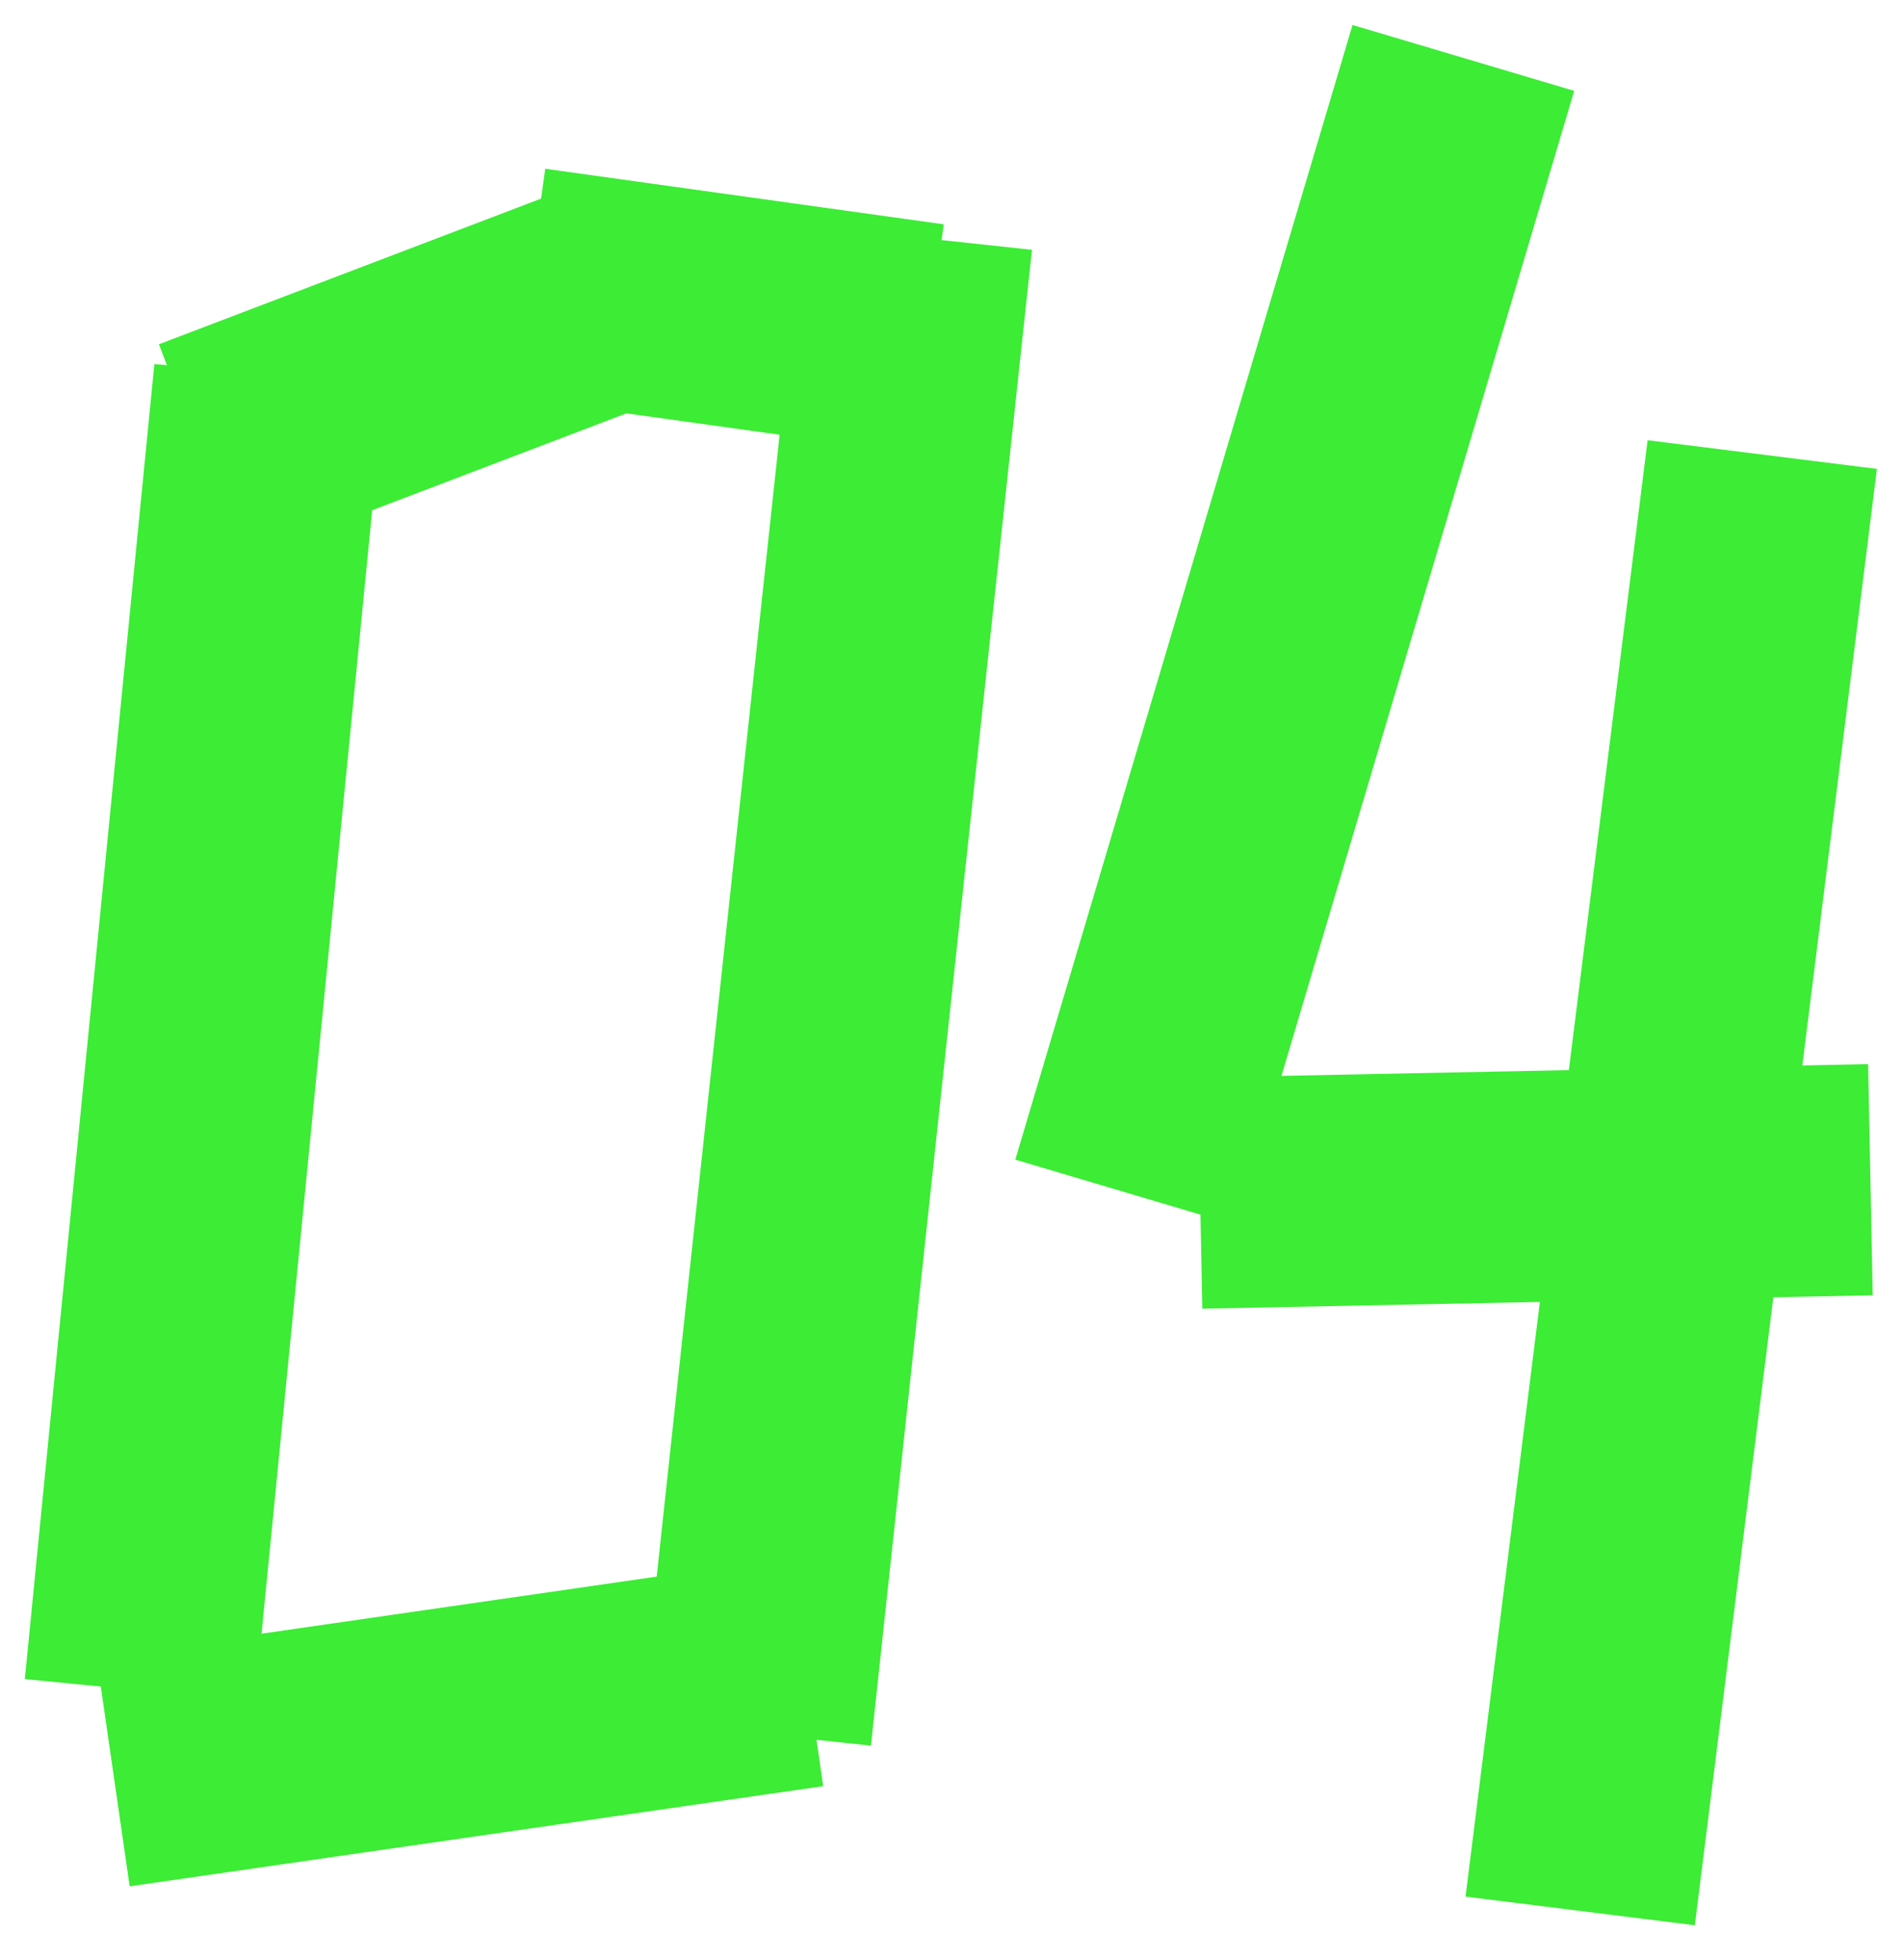 <?xml version="1.0" encoding="UTF-8"?> <!-- Generator: Adobe Illustrator 25.0.0, SVG Export Plug-In . SVG Version: 6.00 Build 0) --> <svg xmlns="http://www.w3.org/2000/svg" xmlns:xlink="http://www.w3.org/1999/xlink" id="Слой_1" x="0px" y="0px" viewBox="0 0 257.35 265.12" style="enable-background:new 0 0 257.35 265.12;" xml:space="preserve"> <style type="text/css"> .st0{fill:#3CEC35;} .st1{fill:none;stroke:#3CEC35;stroke-width:37.091;stroke-miterlimit:10;} .st2{fill:none;stroke:#3CEC35;stroke-width:31.258;stroke-miterlimit:10;} </style> <g> <g> <rect x="-61.67" y="124.06" transform="matrix(0.098 -0.995 0.995 0.098 -114.036 153.559)" class="st0" width="178.74" height="31.26"></rect> </g> <g> <rect x="82.95" y="14.81" transform="matrix(0.138 -0.99 0.99 0.138 43.313 133.85)" class="st0" width="31.26" height="54.44"></rect> </g> <g> <rect x="25.19" y="35.26" transform="matrix(0.934 -0.356 0.356 0.934 -14.585 22.593)" class="st0" width="57.71" height="31.26"></rect> </g> <g> <rect x="14.8" y="217.17" transform="matrix(0.99 -0.143 0.143 0.99 -32.642 11.279)" class="st0" width="94.74" height="31.26"></rect> </g> <g> <rect x="11.37" y="117.55" transform="matrix(0.107 -0.994 0.994 0.107 -31.354 231.465)" class="st0" width="203.52" height="31.26"></rect> </g> </g> <g> <g> <rect x="126.84" y="144.33" transform="matrix(0.124 -0.992 0.992 0.124 39.288 364.427)" class="st0" width="198.55" height="31.26"></rect> </g> <g> <rect x="95" y="68.97" transform="matrix(0.285 -0.959 0.959 0.285 44.087 228.278)" class="st0" width="160.01" height="31.26"></rect> </g> <g> <rect x="162.27" y="144.75" transform="matrix(1 -0.02 0.02 1 -3.195 4.223)" class="st0" width="90.66" height="31.26"></rect> </g> </g> </svg> 